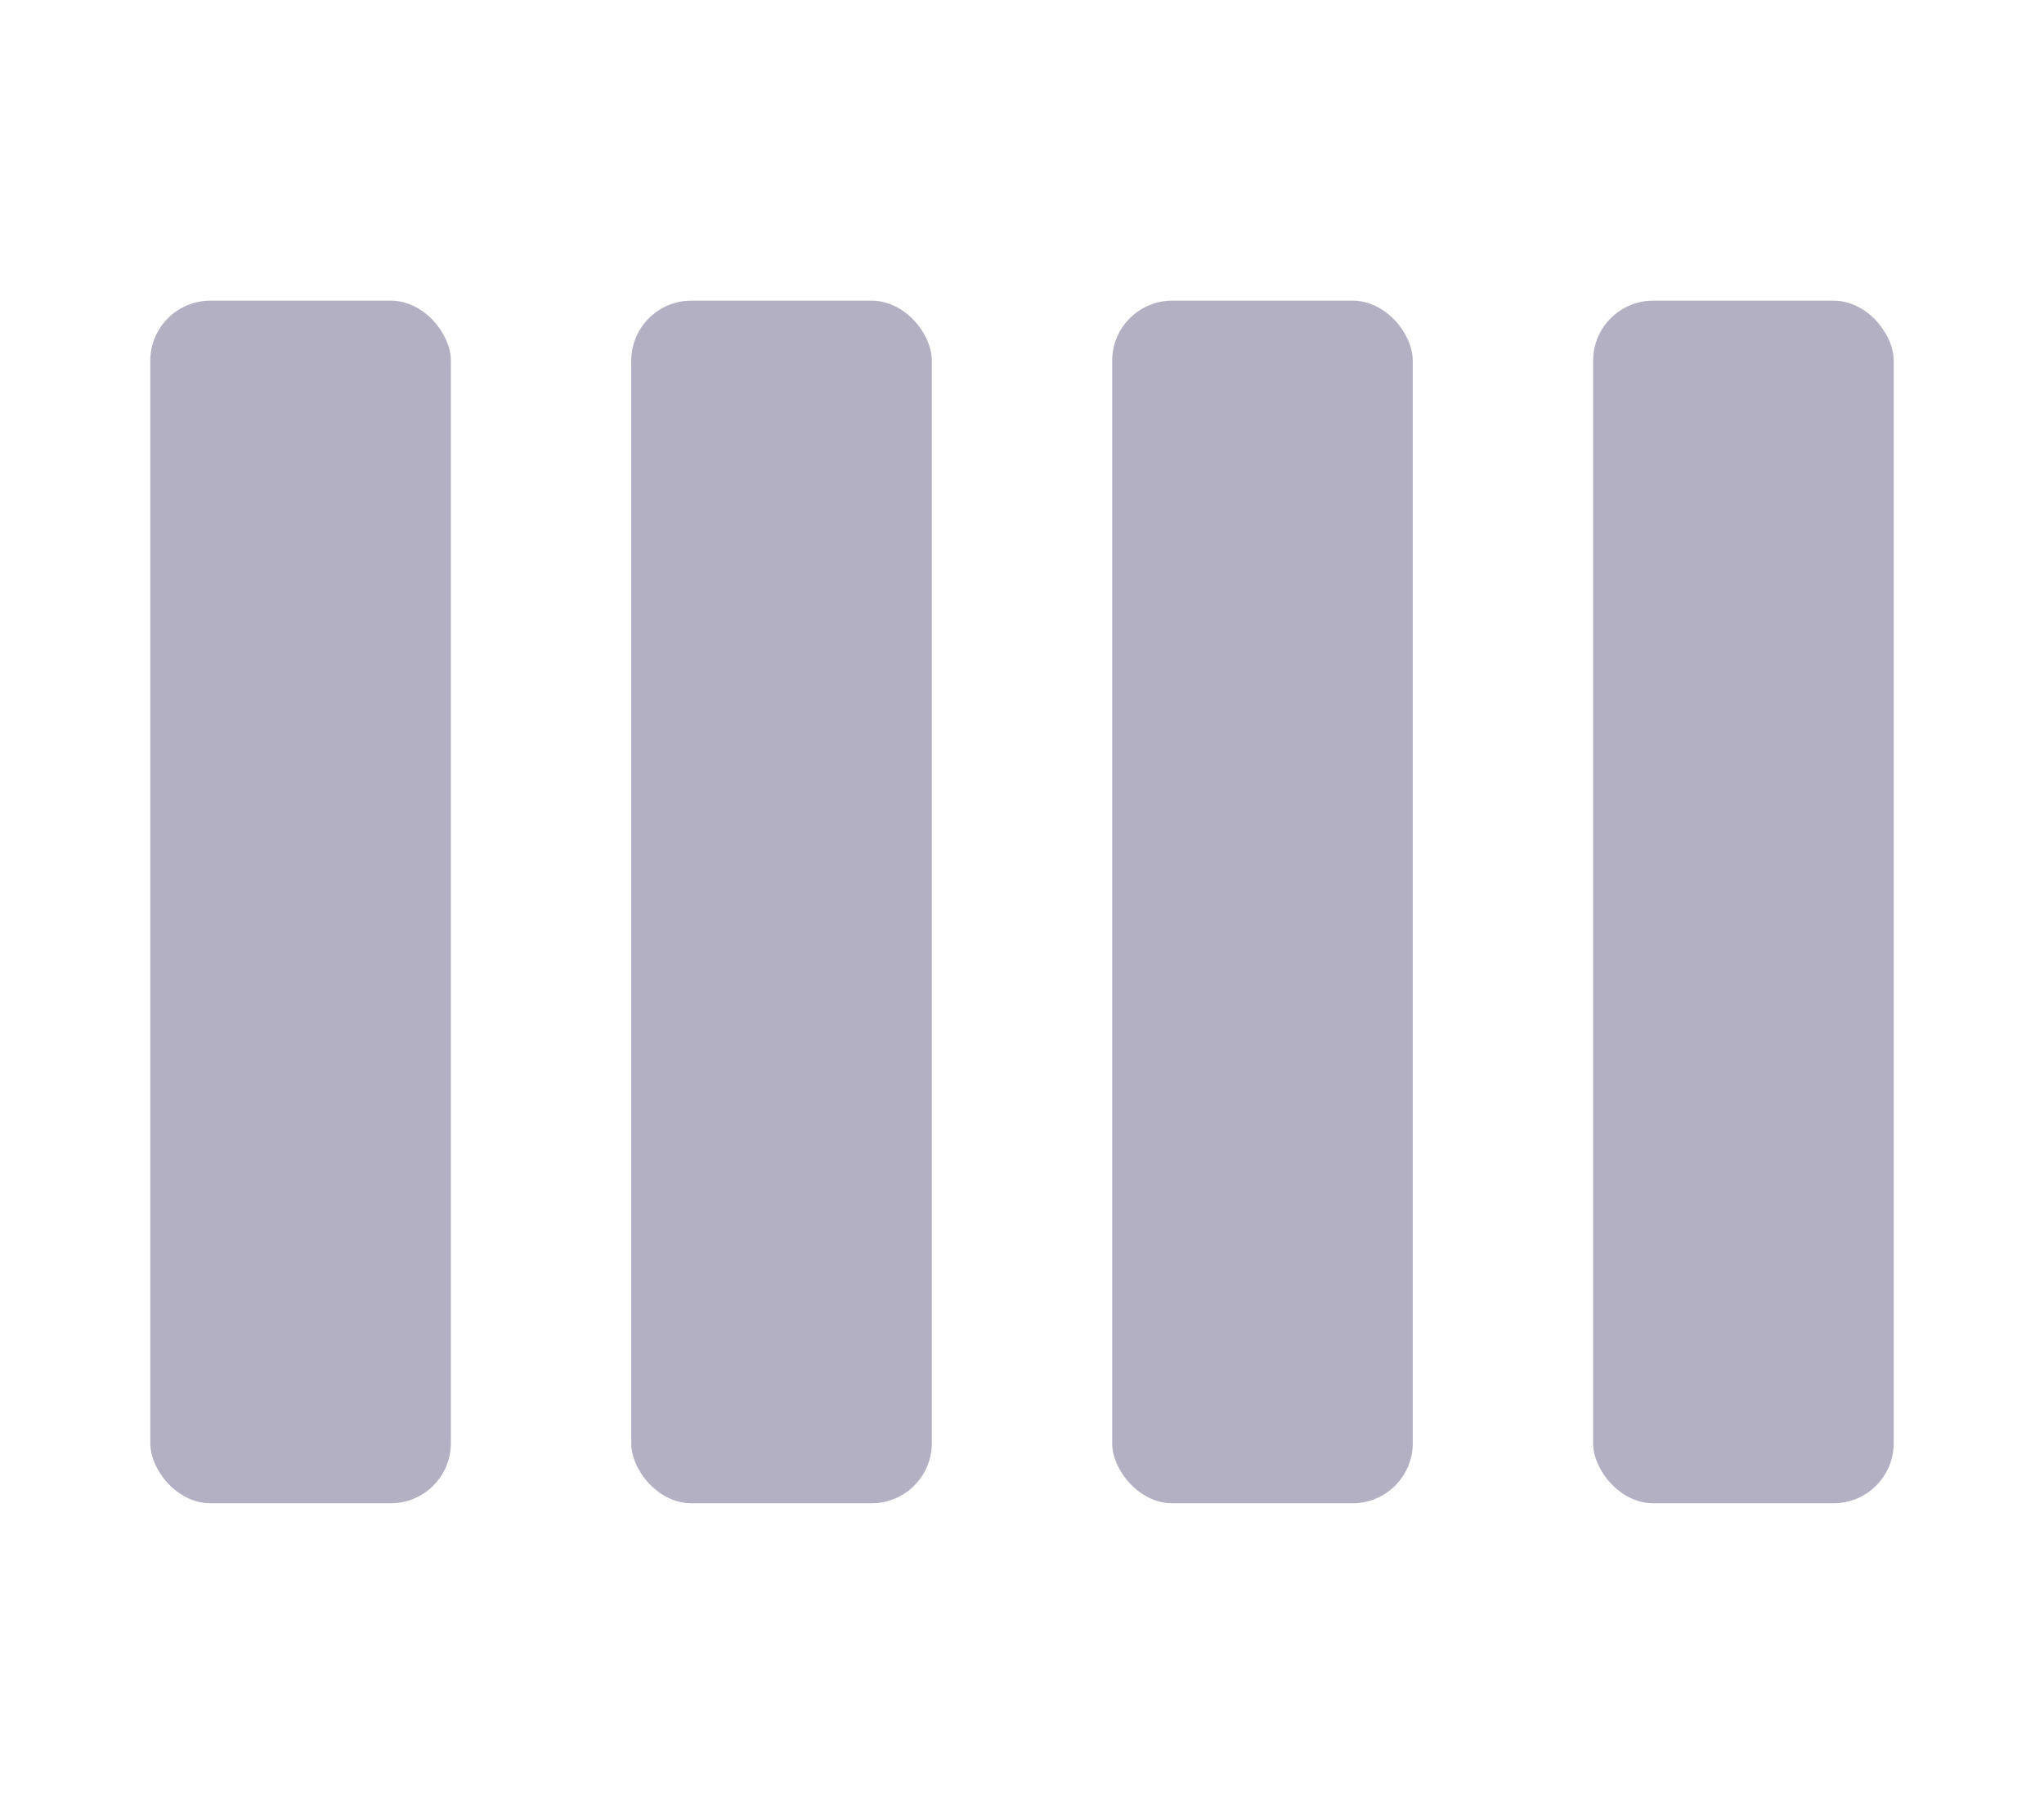<svg xmlns="http://www.w3.org/2000/svg" width="34" height="30" viewBox="0 0 34 30">
  <g id="Group_15441" data-name="Group 15441" transform="translate(-1072 -644)">
    <rect id="Rectangle_1759" data-name="Rectangle 1759" width="34" height="30" rx="2" transform="translate(1072 644)" fill="rgba(0,0,0,0.1)" opacity="0.01"/>
    <g id="Group_1542" data-name="Group 1542" transform="translate(-0.5)">
      <rect id="Rectangle_1760" data-name="Rectangle 1760" width="5" height="20" rx="1" transform="translate(1075 649)" fill="#b3b0c4"/>
      <rect id="Rectangle_1761" data-name="Rectangle 1761" width="5" height="20" rx="1" transform="translate(1083 649)" fill="#b3b0c4"/>
      <rect id="Rectangle_1762" data-name="Rectangle 1762" width="5" height="20" rx="1" transform="translate(1091 649)" fill="#b3b0c4"/>
      <rect id="Rectangle_1763" data-name="Rectangle 1763" width="5" height="20" rx="1" transform="translate(1099 649)" fill="#b3b0c4"/>
    </g>
  </g>
</svg>

